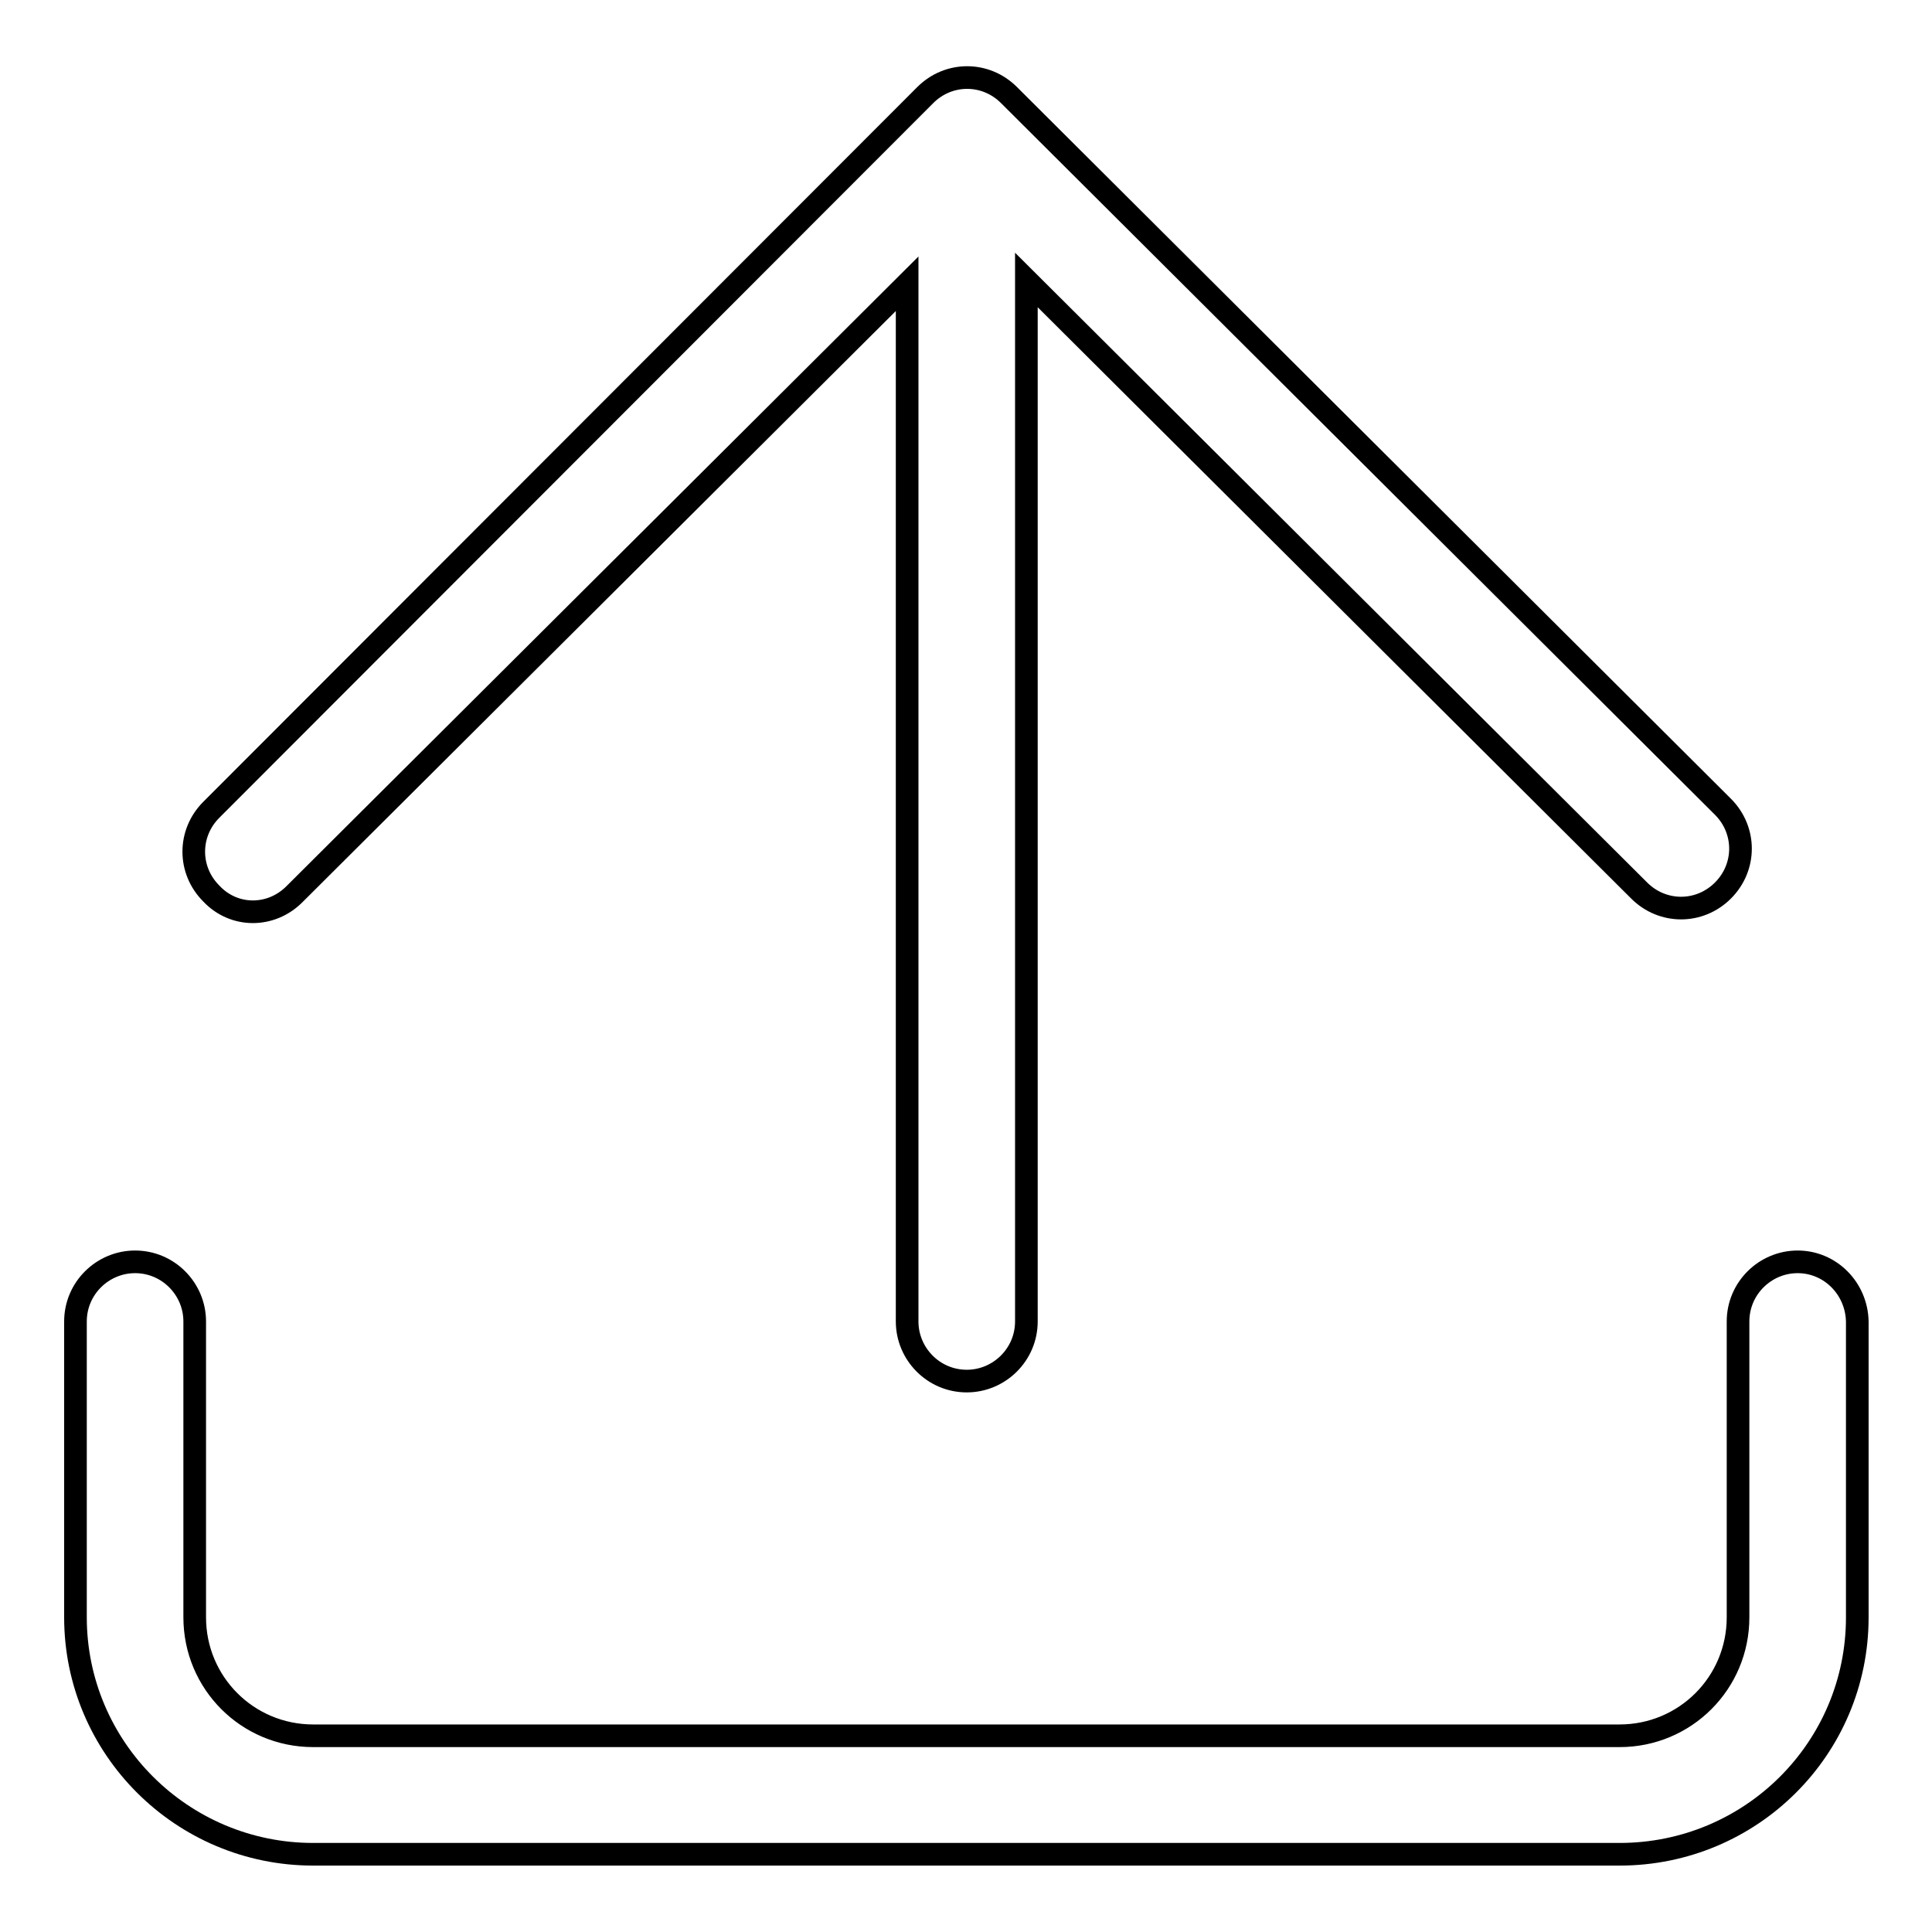 <?xml version="1.0" encoding="utf-8"?>
<!-- Svg Vector Icons : http://www.onlinewebfonts.com/icon -->
<!DOCTYPE svg PUBLIC "-//W3C//DTD SVG 1.1//EN" "http://www.w3.org/Graphics/SVG/1.1/DTD/svg11.dtd">
<svg version="1.1" xmlns="http://www.w3.org/2000/svg" xmlns:xlink="http://www.w3.org/1999/xlink" x="0px" y="0px" viewBox="0 0 256 256" enable-background="new 0 0 256 256" xml:space="preserve">
<g><g><path stroke-width="3" fill-opacity="0" stroke="#000000"  d="M39,118.5l81.2-80.9v137.5c0,4.3,3.5,7.9,7.9,7.9c4.3,0,7.9-3.5,7.9-7.9V37.1l81.2,80.9c3.1,3.1,8,3.1,11.1,0c3.1-3.1,3.1-8,0-11.1l-94.6-94.3c-3.1-3.1-8-3.1-11.1,0c-0.6,0.6-94.6,94.7-94.6,94.7c-3.1,3.1-3.1,8,0,11.1C31,121.6,35.9,121.6,39,118.5L39,118.5z M238.2,167.2c-4.3,0-7.9,3.5-7.9,7.9v39.2c0,8.7-7,15.7-15.7,15.7H41.5c-8.7,0-15.7-7-15.7-15.7v-39.2c0-4.3-3.5-7.9-7.9-7.9c-4.3,0-7.9,3.5-7.9,7.9v39.2c0,17.3,14.1,31.4,31.5,31.4h173.1c17.4,0,31.5-14,31.5-31.4v-39.2C246,170.7,242.5,167.2,238.2,167.2L238.2,167.2z"/></g></g>
</svg>